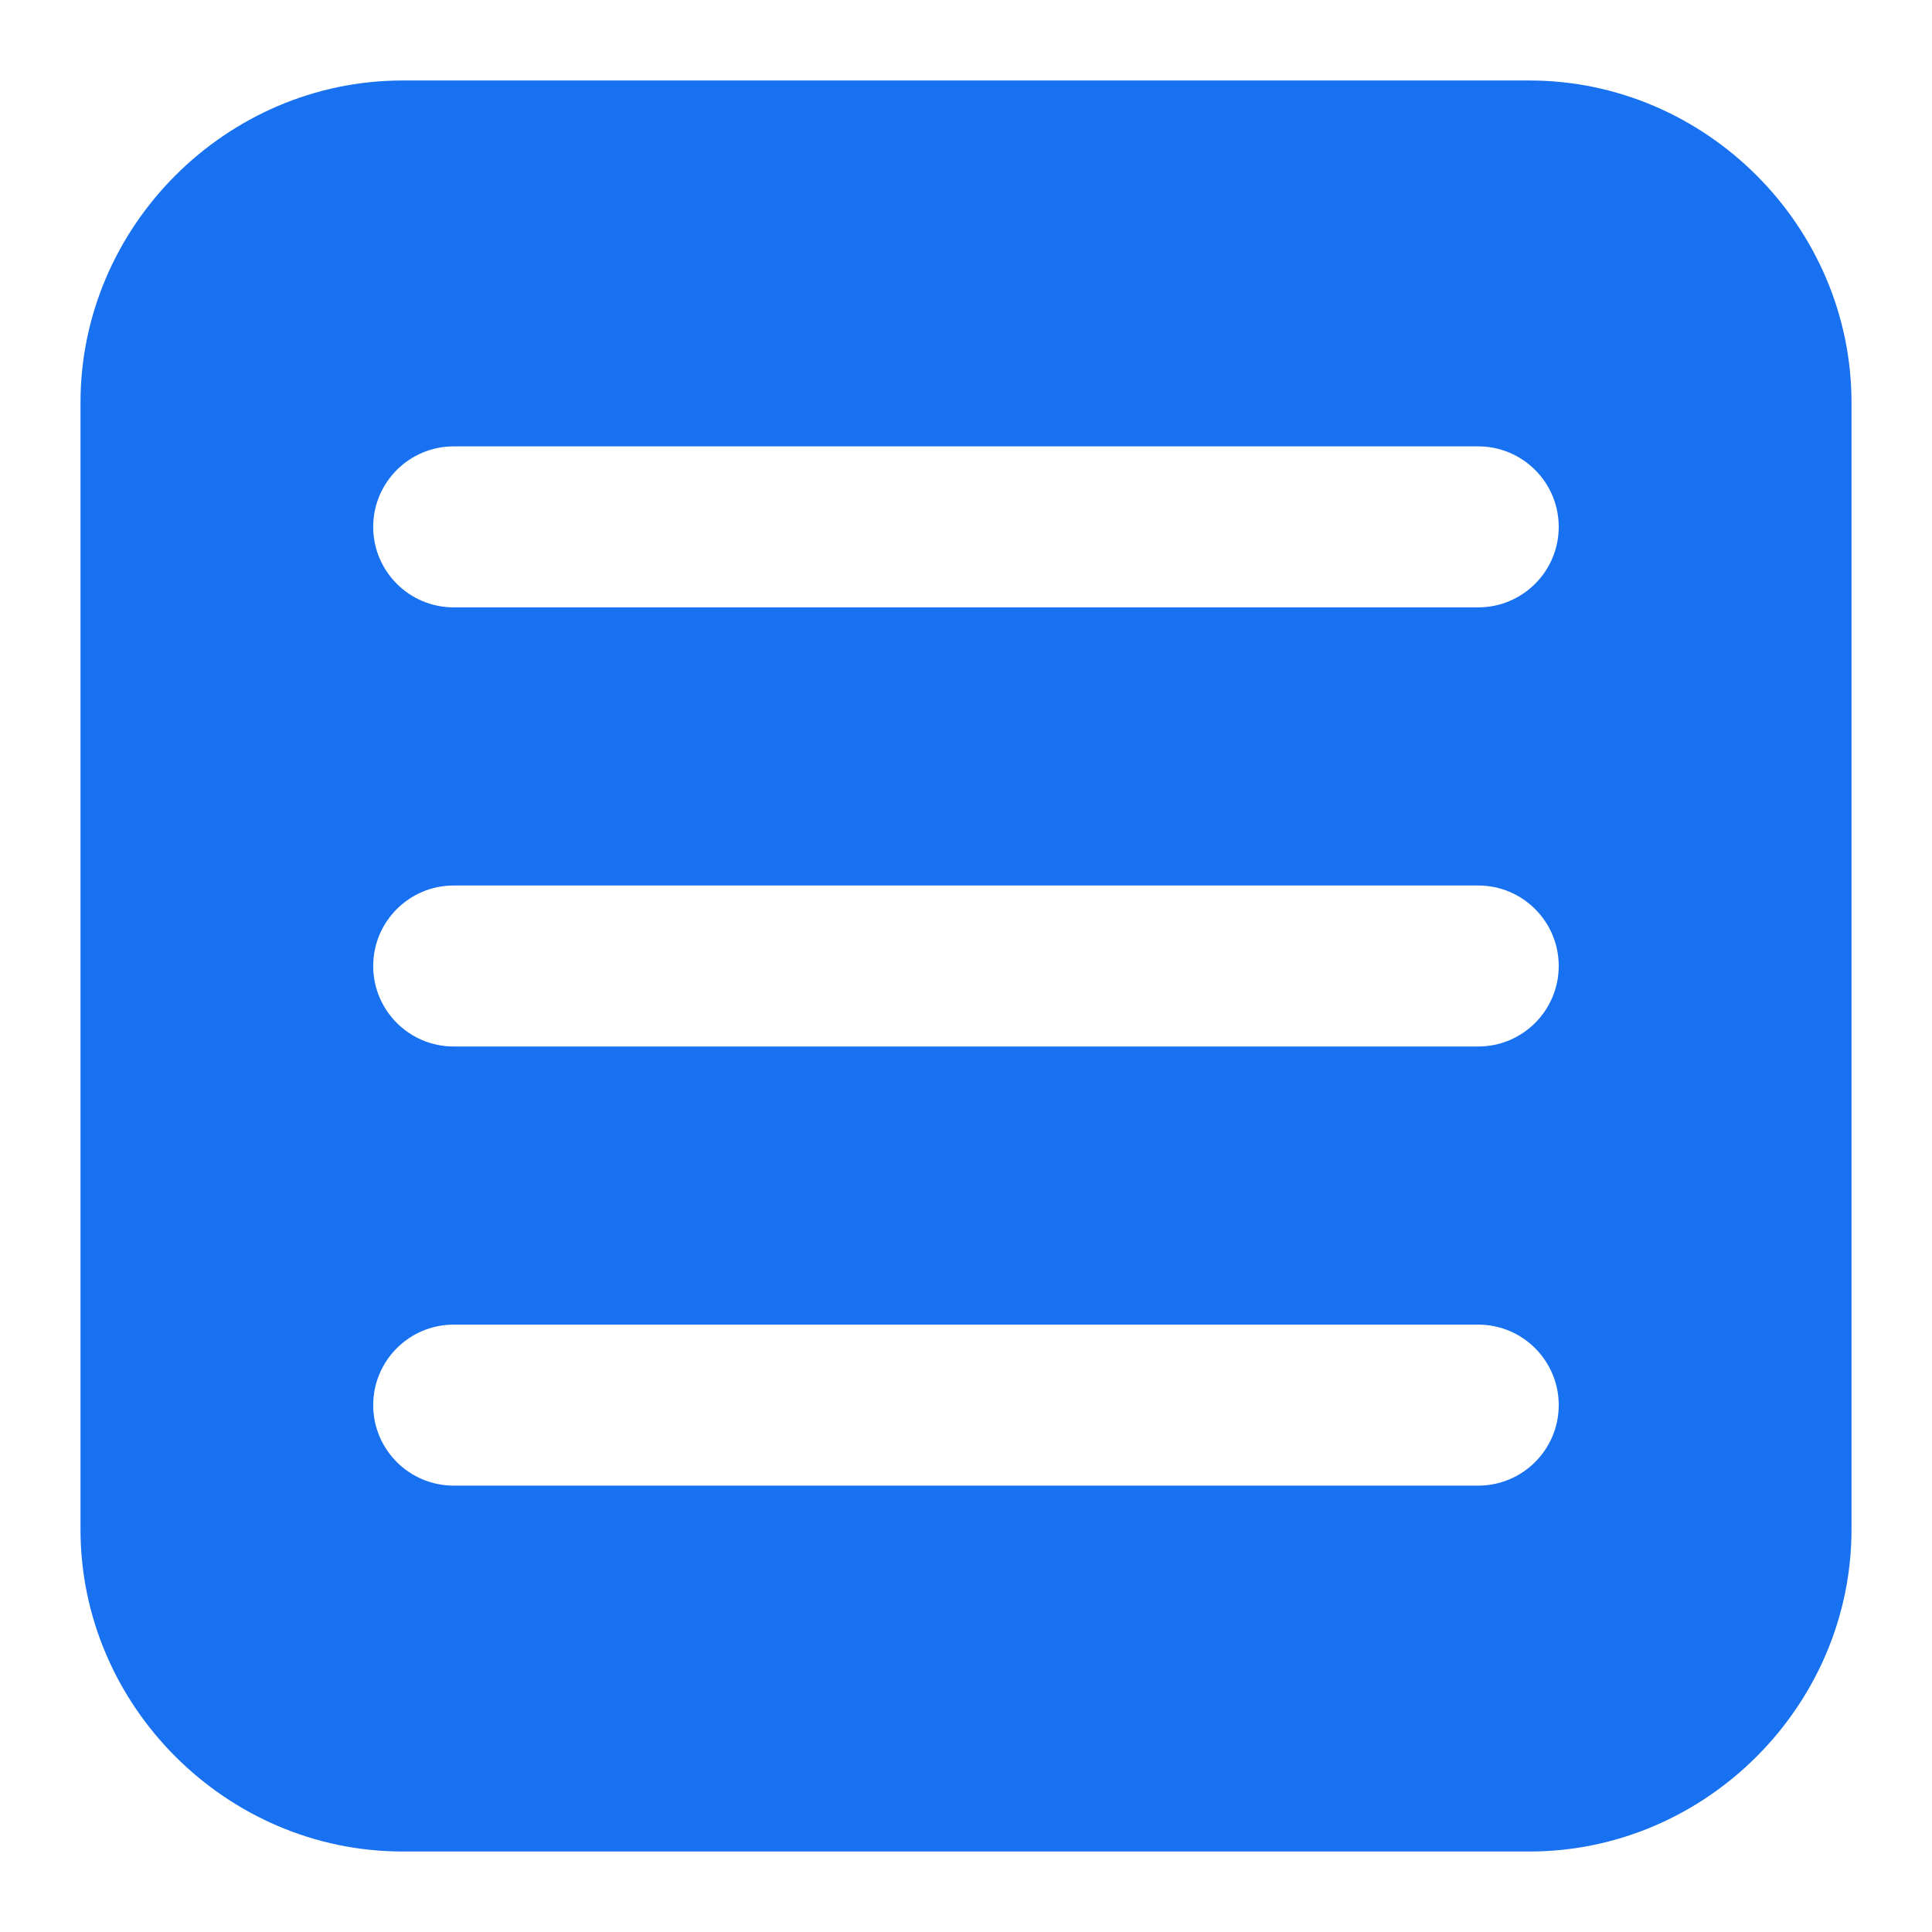 <?xml version="1.0" encoding="UTF-8"?> <svg xmlns="http://www.w3.org/2000/svg" fill="none" viewBox="0 0 24 24"><path clip-rule="evenodd" d="m1 5c0-2.189 1.811-4 4-4h14c2.189 0 4 1.811 4 4v14c0 2.189-1.811 4-4 4h-14c-2.189 0-4-1.811-4-4zm4.636 6c-.552 0-1 .448-1 1s.448 1 1 1h12.727c.552 0 1-.448 1-1s-.448-1-1-1zm-1-4.455c0-.552.448-1 1-1h12.727c.552 0 1 .448 1 1 0 .552-.448 1-1 1h-12.727c-.552 0-1-.448-1-1zm1 9.91c-.552 0-1 .448-1 1s.448 1 1 1h12.727c.552 0 1-.448 1-1s-.448-1-1-1z" fill="rgb(0,0,0)" fill-rule="evenodd" style="fill: rgb(23, 113, 241);"></path></svg> 